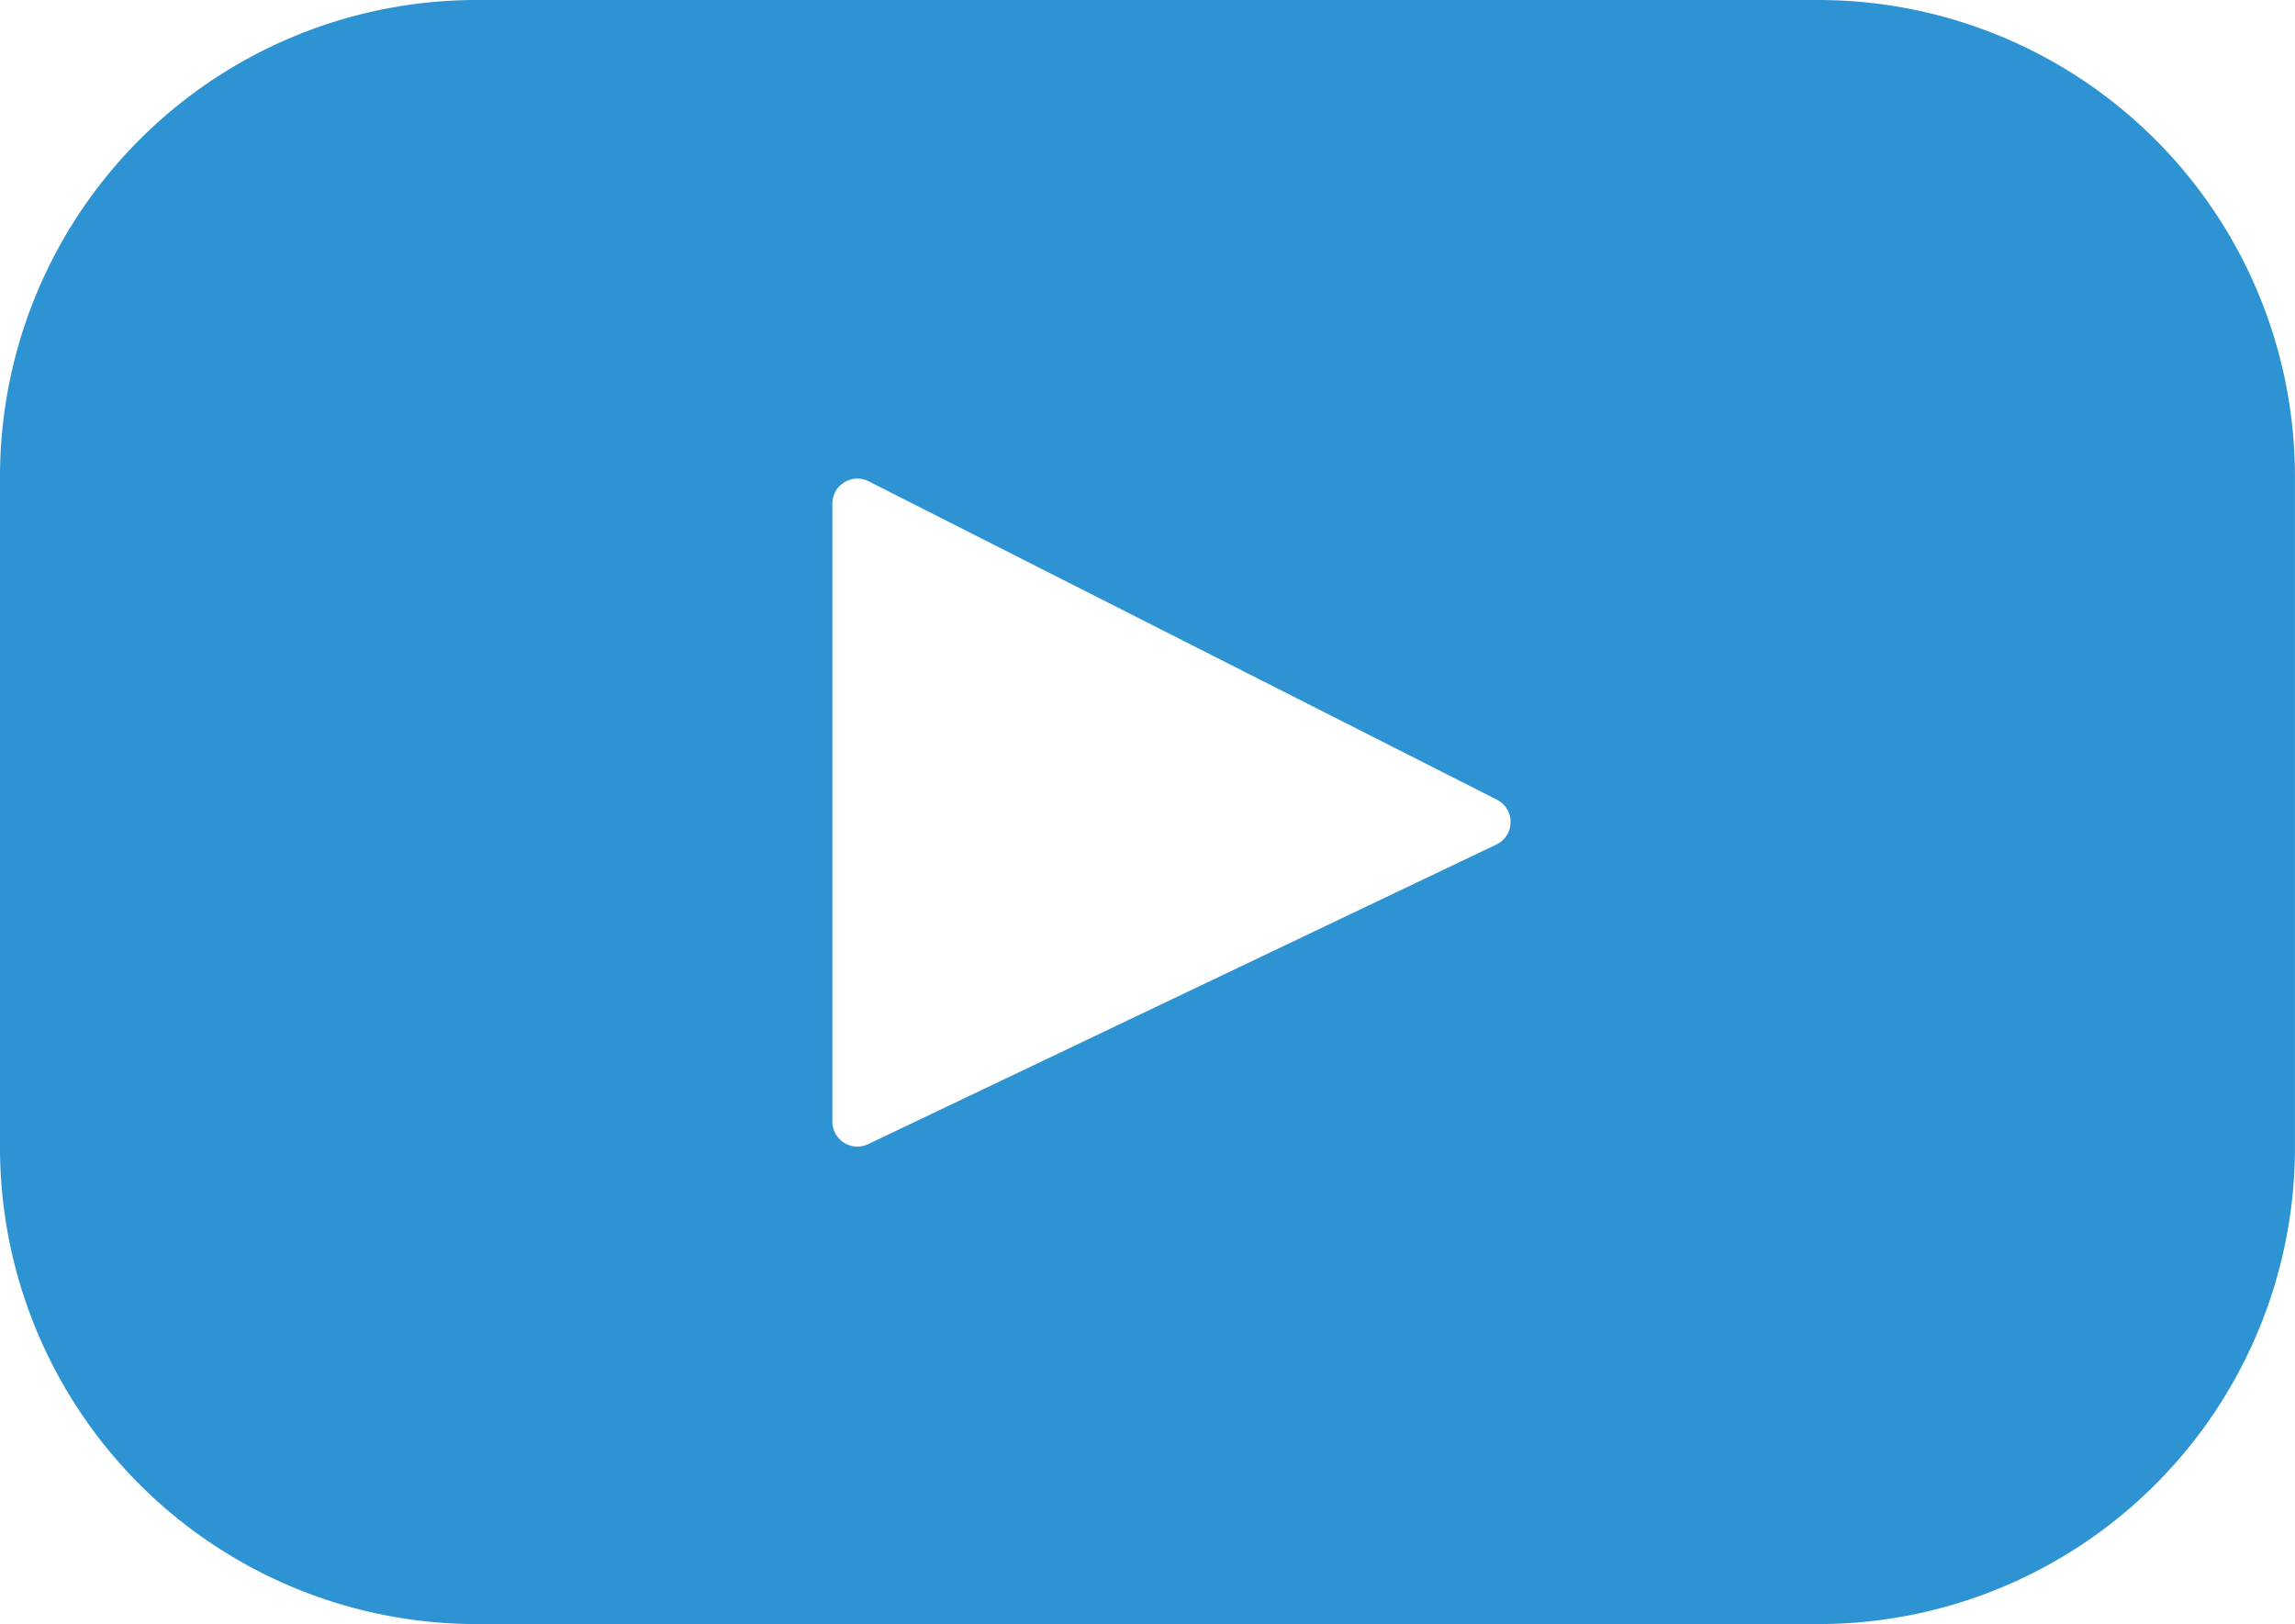 <svg xmlns="http://www.w3.org/2000/svg" width="45.901" height="32.482" viewBox="0 0 45.901 32.482">
  <path id="youtube" d="M36.368,67.393H9.533A9.533,9.533,0,0,0,0,76.926V90.341a9.533,9.533,0,0,0,9.533,9.533H36.368A9.533,9.533,0,0,0,45.9,90.341V76.926A9.533,9.533,0,0,0,36.368,67.393ZM29.921,84.287,17.369,90.273a.5.5,0,0,1-.721-.455V77.471a.5.5,0,0,1,.732-.449l12.552,6.361A.5.5,0,0,1,29.921,84.287Z" transform="translate(0 -67.393)" fill="#2e93d2"/>
</svg>
